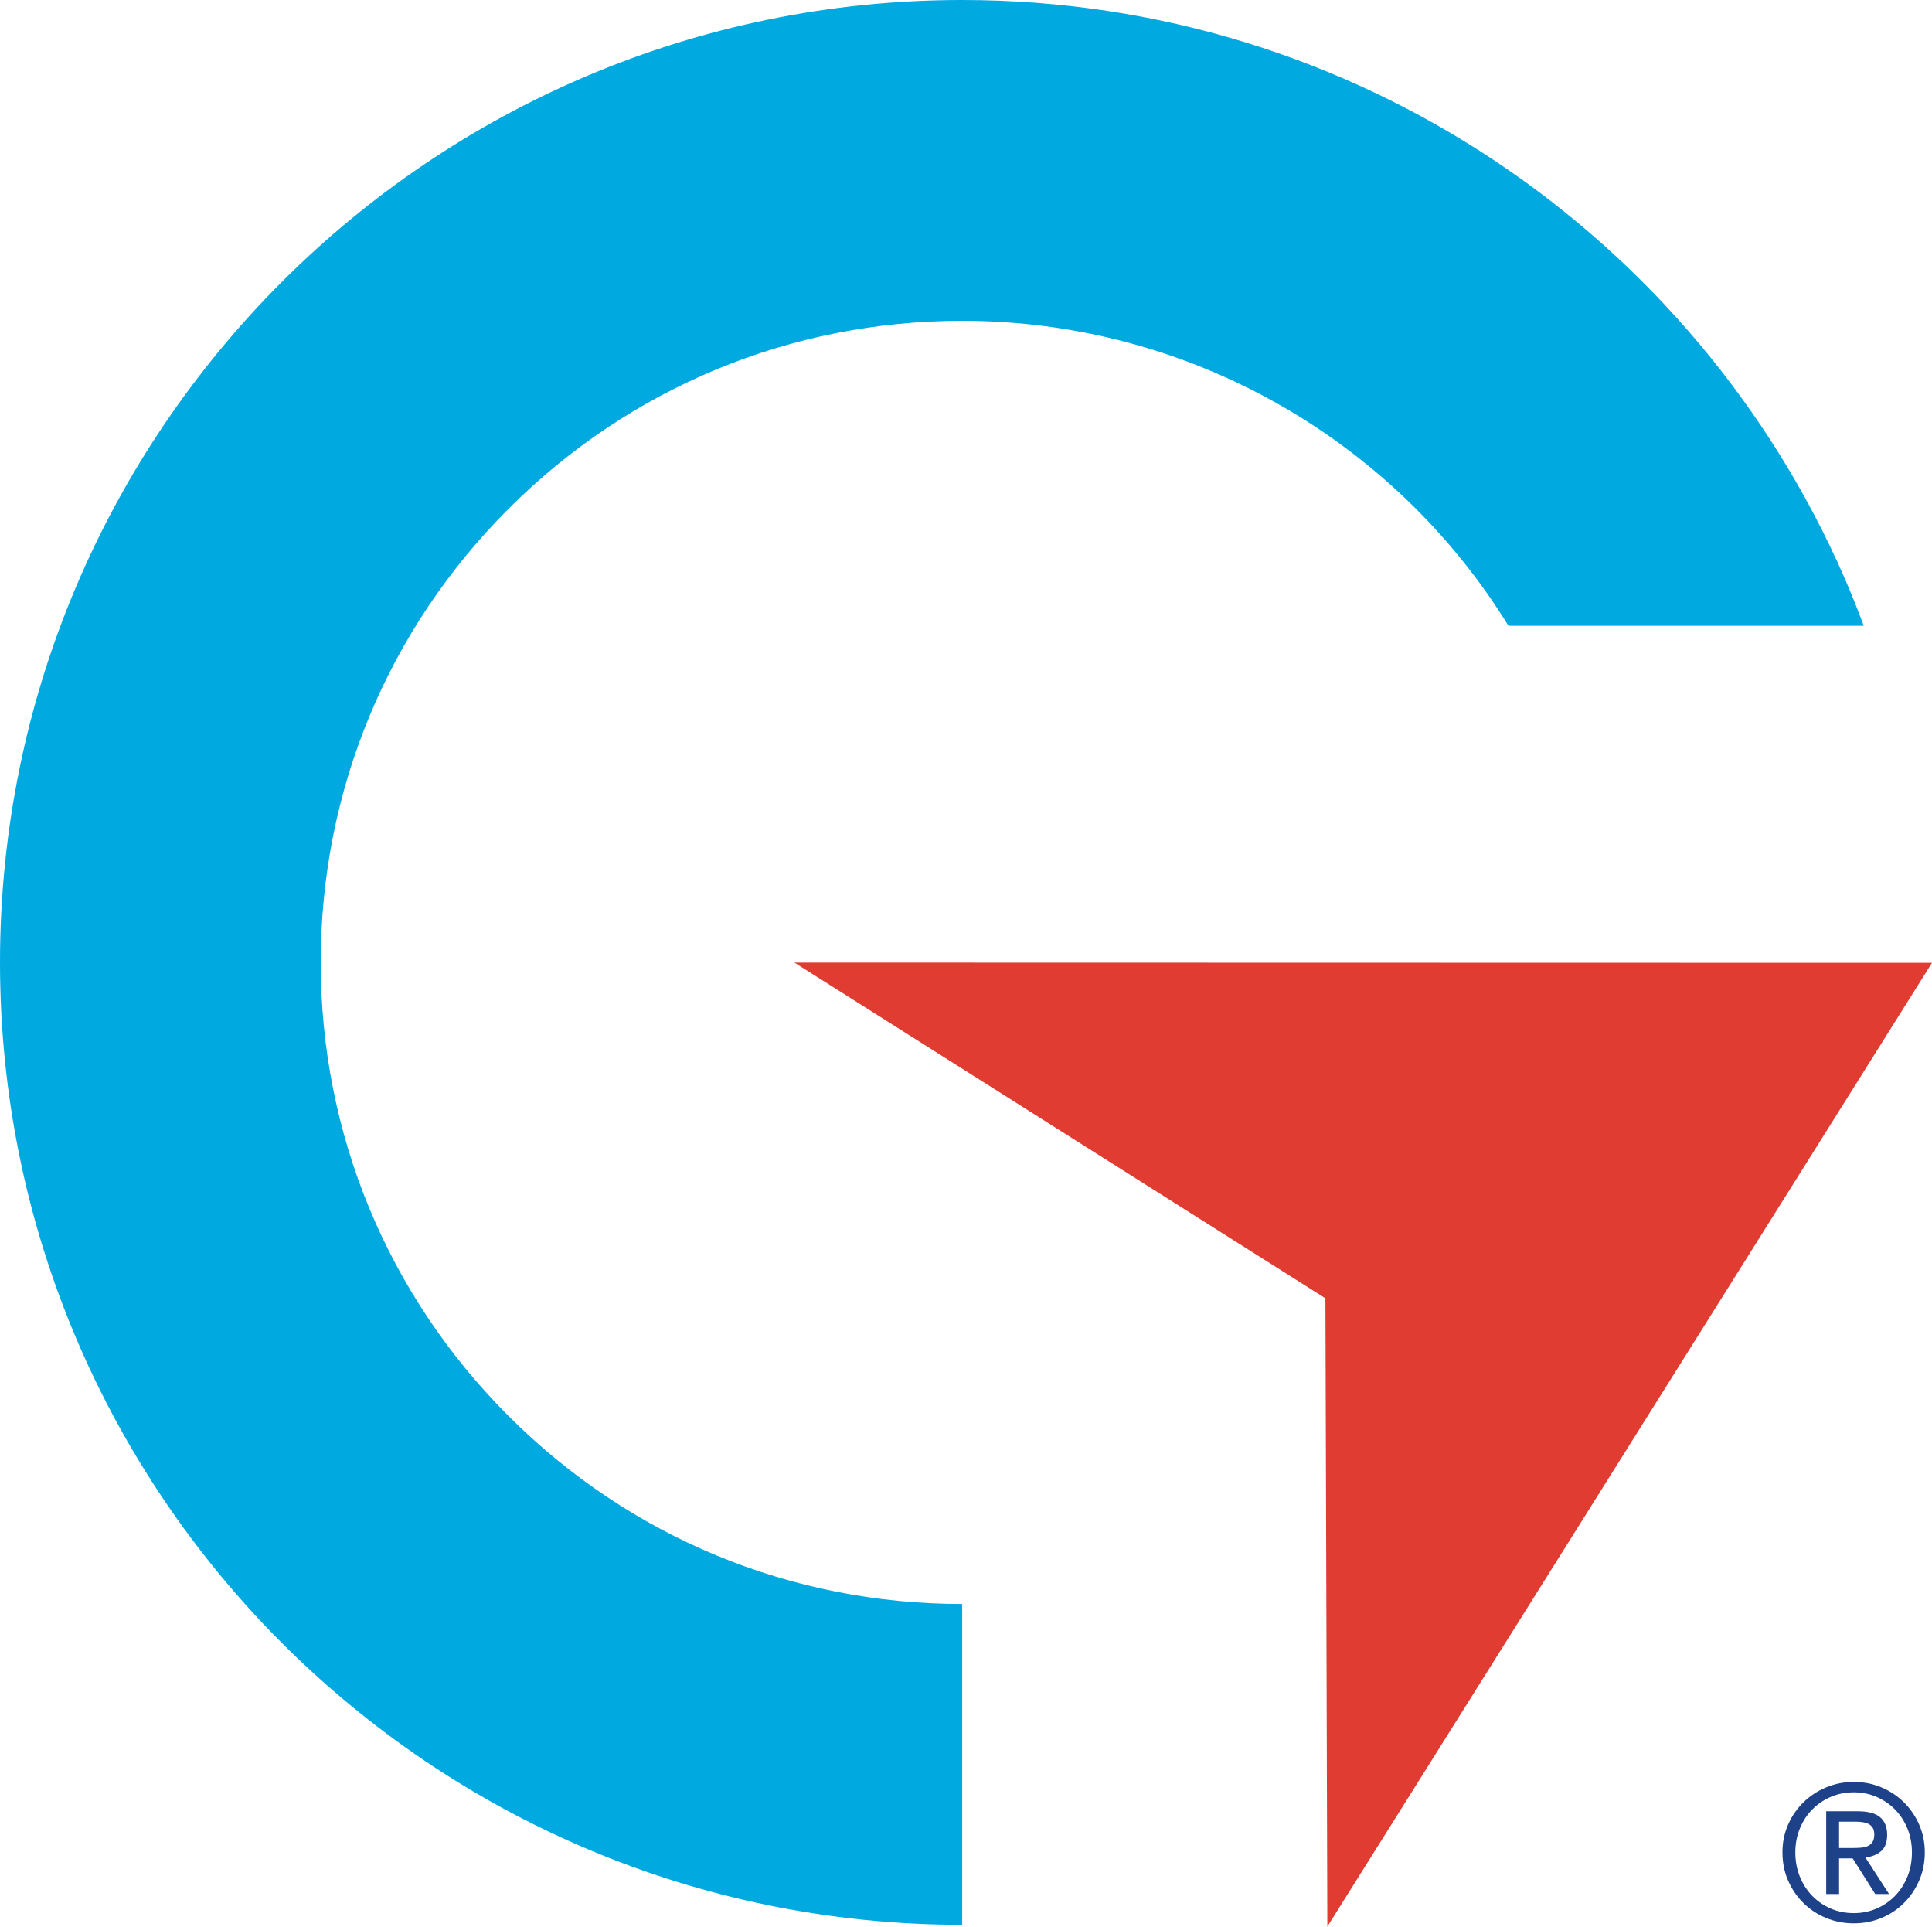 <?xml version="1.0" encoding="utf-8"?>
<!-- Generator: Adobe Illustrator 22.1.0, SVG Export Plug-In . SVG Version: 6.00 Build 0)  -->
<svg version="1.1" id="Layer_1" xmlns="http://www.w3.org/2000/svg" xmlns:xlink="http://www.w3.org/1999/xlink" x="0px" y="0px"
	 viewBox="0 0 122.155 121.789" style="enable-background:new 0 0 122.155 121.789;" xml:space="preserve">
<style type="text/css">
	.st0{fill:#00A9E0;}
	.st1{fill:#E03C31;}
	.st2{fill:#1D428A;}
</style>
<g>
	<g>
		<g>
			<g>
				<g>
					<path class="st0" d="M32.158,89.516c-7.66-7.66-11.879-17.845-11.879-28.679c0-10.833,4.219-21.018,11.879-28.679
						c7.66-7.66,17.845-11.879,28.679-11.879c14.207,0,27.222,7.413,34.539,19.281h22.466c-0.385-1.032-0.792-2.054-1.231-3.059
						C107.223,15.015,85.784,0,60.837,0C27.238,0,0,27.238,0,60.837s27.238,60.837,60.837,60.837v-20.279
						C50.003,101.395,39.818,97.176,32.158,89.516z"/>
				</g>
				<polygon class="st1" points="121.673,60.864 101.394,60.86 60.837,60.851 50.228,60.849 60.837,67.554 83.802,82.071 
					83.84,94.254 83.91,117.14 83.924,121.789 88.005,115.285 121.665,61.645 122.155,60.864 				"/>
			</g>
		</g>
	</g>
	<g>
		<path class="st2" d="M113.059,115.335c0.239-0.543,0.565-1.013,0.976-1.412c0.41-0.399,0.889-0.712,1.436-0.94
			c0.546-0.228,1.127-0.341,1.741-0.341c0.615,0,1.193,0.114,1.736,0.341c0.542,0.227,1.017,0.54,1.424,0.94
			c0.407,0.399,0.73,0.869,0.969,1.412s0.359,1.129,0.359,1.759c0,0.646-0.12,1.243-0.359,1.789s-0.563,1.021-0.969,1.424
			c-0.407,0.403-0.882,0.716-1.424,0.94c-0.543,0.223-1.121,0.335-1.736,0.335c-0.614,0-1.195-0.112-1.741-0.335
			c-0.547-0.223-1.026-0.537-1.436-0.94c-0.411-0.403-0.737-0.878-0.976-1.424s-0.359-1.143-0.359-1.789
			C112.7,116.464,112.82,115.878,113.059,115.335z M113.796,118.62c0.187,0.466,0.446,0.872,0.778,1.215
			c0.331,0.343,0.722,0.612,1.172,0.808s0.94,0.293,1.466,0.293c0.519,0,1.001-0.098,1.448-0.293s0.836-0.465,1.168-0.808
			c0.331-0.343,0.59-0.748,0.778-1.215c0.187-0.467,0.281-0.976,0.281-1.526c0-0.534-0.094-1.033-0.281-1.496
			c-0.188-0.463-0.447-0.863-0.778-1.203c-0.332-0.339-0.721-0.606-1.168-0.802c-0.447-0.195-0.929-0.294-1.448-0.294
			c-0.526,0-1.015,0.098-1.466,0.294c-0.451,0.195-0.841,0.463-1.172,0.802c-0.332,0.339-0.591,0.74-0.778,1.203
			c-0.188,0.463-0.281,0.962-0.281,1.496C113.514,117.645,113.608,118.153,113.796,118.62z M117.488,114.498
			c0.623,0,1.083,0.123,1.382,0.371c0.299,0.248,0.45,0.623,0.45,1.125c0,0.471-0.132,0.816-0.395,1.035
			c-0.264,0.219-0.591,0.349-0.982,0.389l1.497,2.31h-0.874l-1.424-2.25h-0.862v2.25h-0.814v-5.23H117.488z M117.129,116.819
			c0.183,0,0.357-0.006,0.521-0.018c0.164-0.012,0.309-0.046,0.437-0.101c0.127-0.056,0.229-0.142,0.305-0.258
			c0.076-0.115,0.114-0.277,0.114-0.485c0-0.175-0.034-0.315-0.102-0.419c-0.067-0.104-0.155-0.183-0.263-0.239
			c-0.108-0.056-0.232-0.093-0.371-0.114c-0.14-0.02-0.278-0.03-0.413-0.03h-1.077v1.664H117.129z"/>
	</g>
</g>
</svg>
